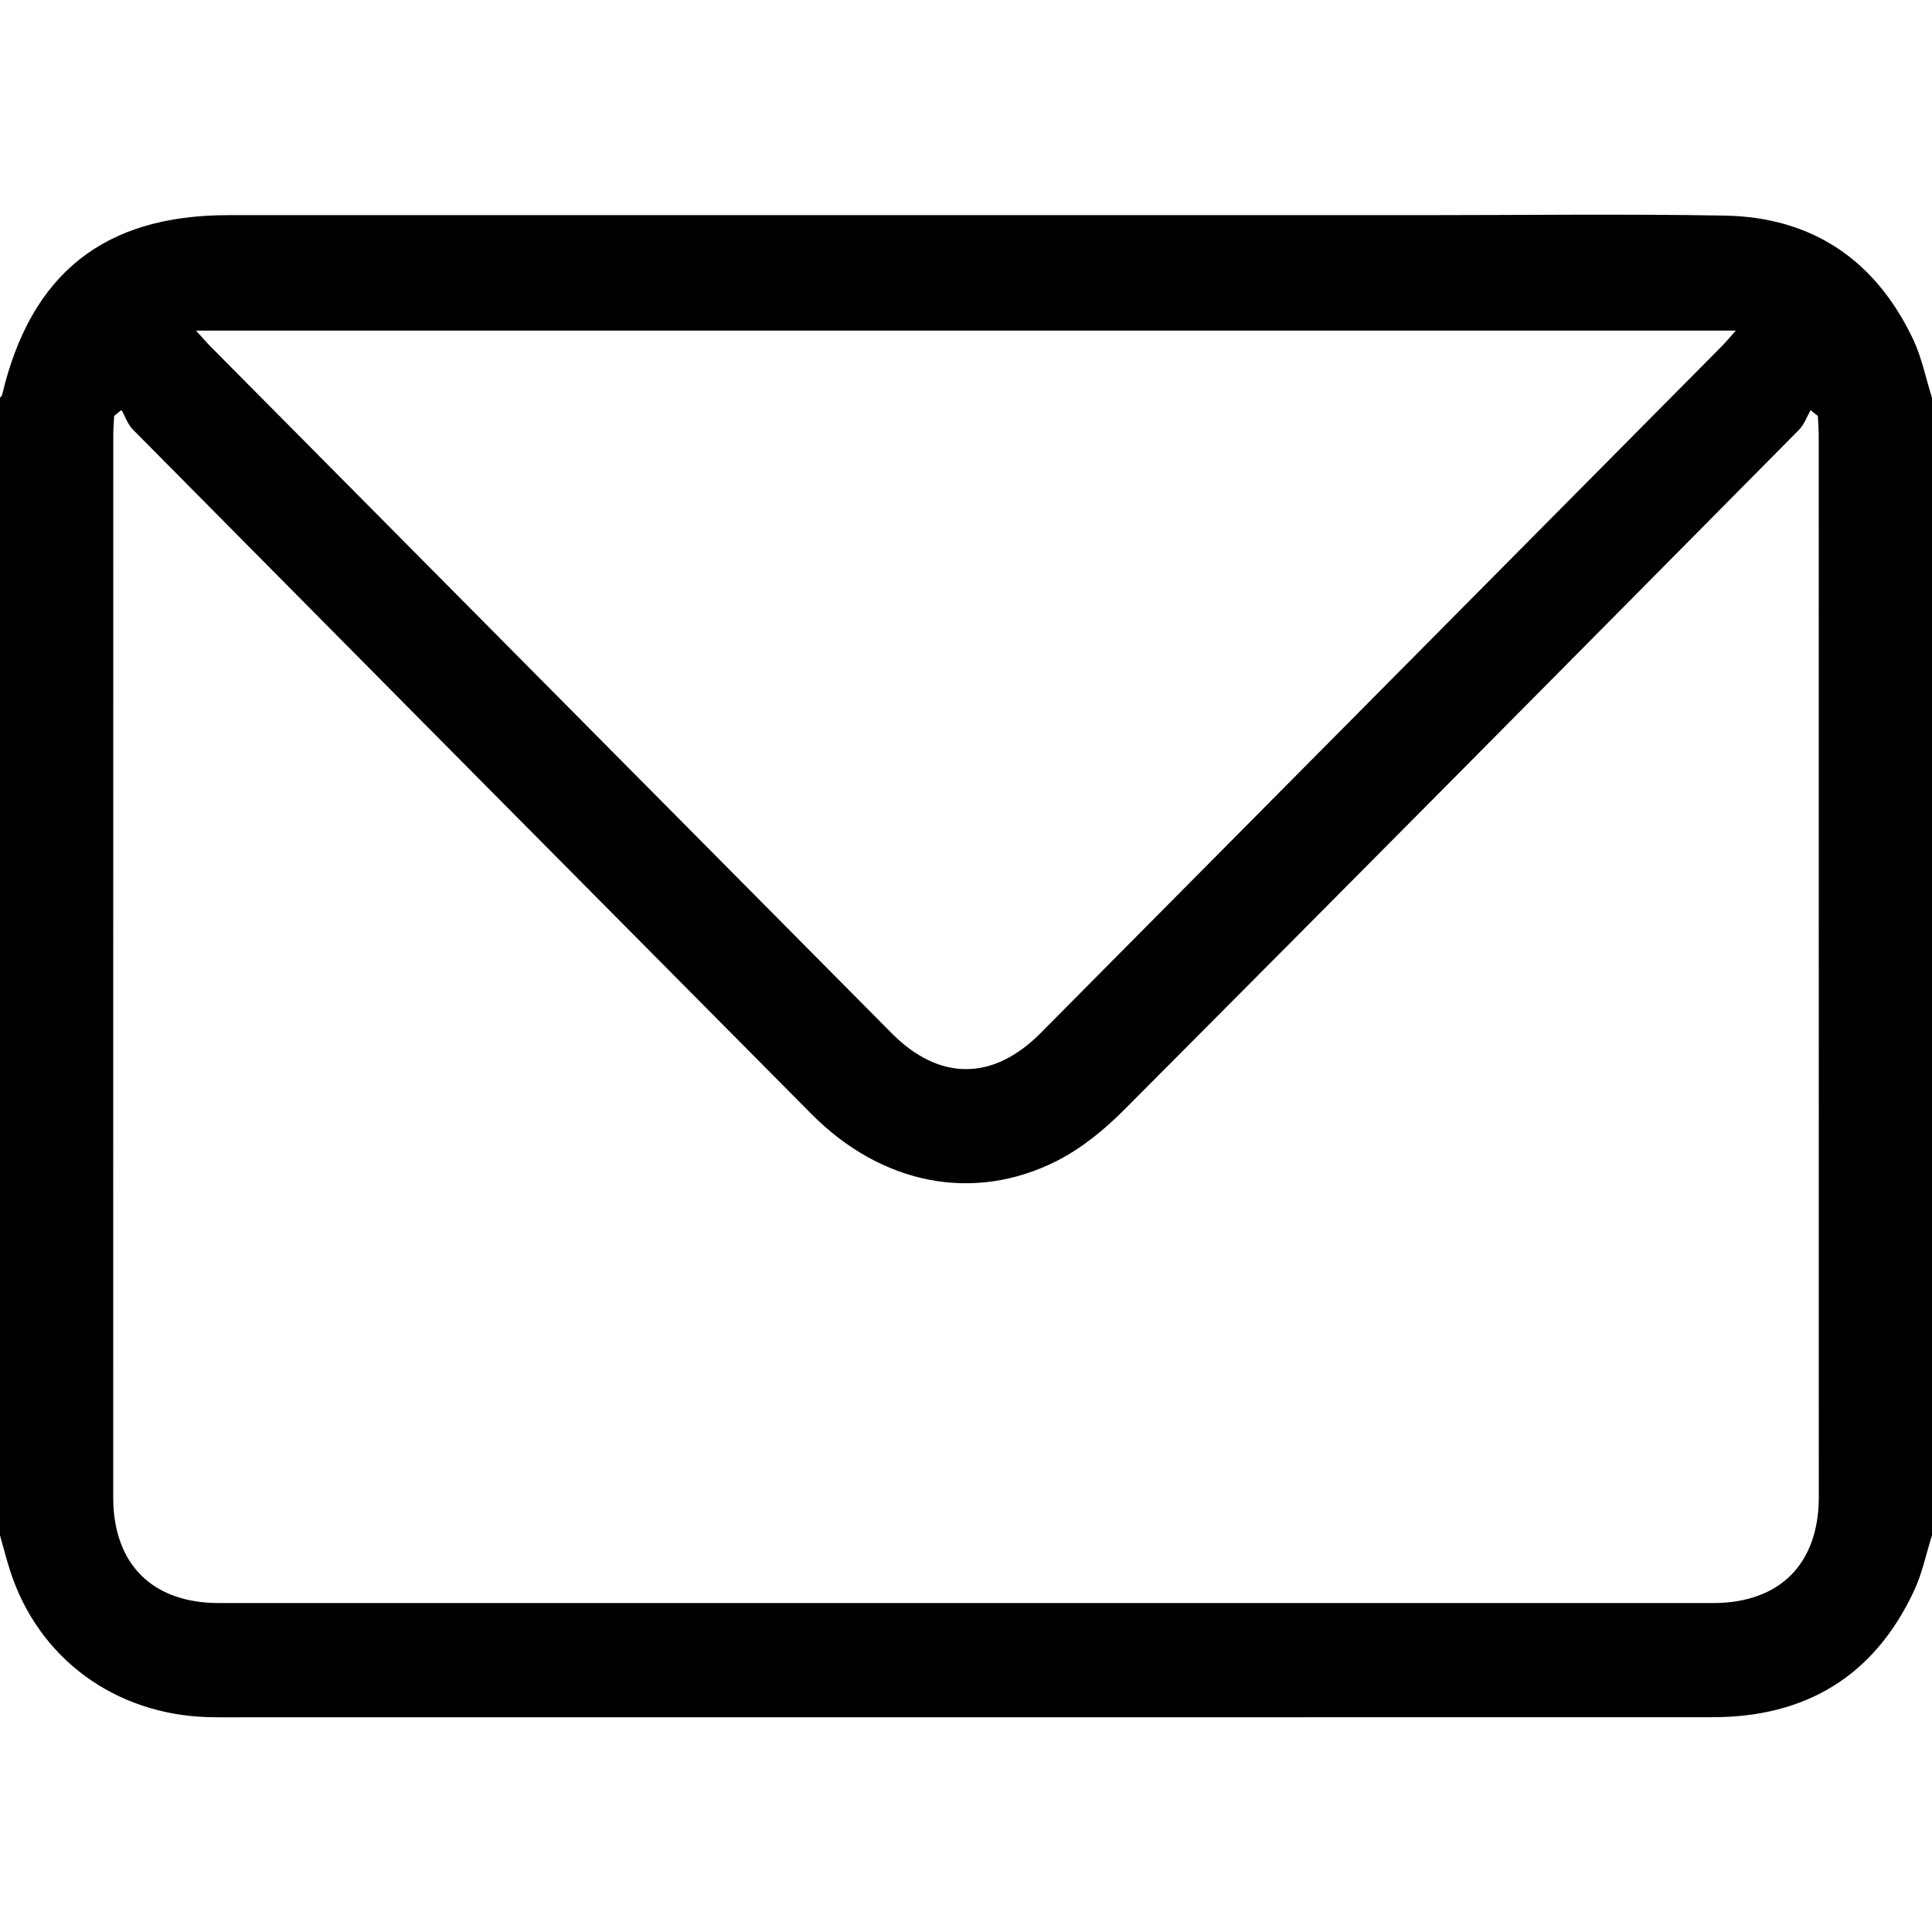 <?xml version="1.0" encoding="UTF-8"?>
<svg width="27px" height="27px" viewBox="0 0 27 27" version="1.1" xmlns="http://www.w3.org/2000/svg" xmlns:xlink="http://www.w3.org/1999/xlink">
    <title>mail</title>
    <g id="mail" stroke="none" stroke-width="1" fill="none" fill-rule="evenodd">
        <path d="M2.739,4.62 C2.825,4.714 2.88,4.779 2.939,4.839 C6.113,8.04 9.288,11.241 12.463,14.441 C13.126,15.109 13.877,15.108 14.542,14.438 C17.717,11.238 20.892,8.037 24.066,4.835 C24.124,4.776 24.177,4.711 24.259,4.62 L2.739,4.62 Z M1.698,5.73 C1.664,5.757 1.629,5.785 1.595,5.812 C1.59,5.906 1.583,5.999 1.583,6.092 C1.582,11.975 1.582,15.04 1.582,20.923 C1.582,21.857 2.126,22.403 3.06,22.403 C10.02,22.404 16.979,22.404 23.939,22.403 C24.872,22.403 25.418,21.856 25.418,20.923 C25.418,15.041 25.418,11.975 25.417,6.093 C25.417,6 25.409,5.906 25.405,5.813 C25.371,5.787 25.337,5.76 25.303,5.733 C25.25,5.825 25.214,5.933 25.143,6.005 C22.002,9.178 18.86,12.35 15.708,15.512 C15.432,15.789 15.113,16.05 14.767,16.225 C13.604,16.813 12.317,16.553 11.342,15.57 C8.178,12.383 5.016,9.194 1.856,6.002 C1.785,5.93 1.75,5.821 1.698,5.73 L1.698,5.73 Z M0,21.456 L0,5.559 C0.01,5.545 0.027,5.533 0.03,5.517 C0.431,3.823 1.456,3.007 3.185,3.007 C8.735,3.007 14.286,3.007 19.837,3.007 C21.26,3.007 22.683,2.988 24.105,3.013 C25.321,3.035 26.206,3.629 26.733,4.735 C26.856,4.993 26.913,5.283 27,5.559 L27,21.456 C26.918,21.715 26.864,21.986 26.75,22.229 C26.192,23.427 25.234,23.998 23.934,23.998 C17.11,24 10.286,23.999 3.461,23.999 C3.277,23.999 3.092,24.002 2.908,23.997 C1.604,23.96 0.538,23.174 0.144,21.959 C0.09,21.793 0.048,21.624 0,21.456 L0,21.456 Z" id="Fill-3" fill="#000000"></path>
    </g>
</svg>